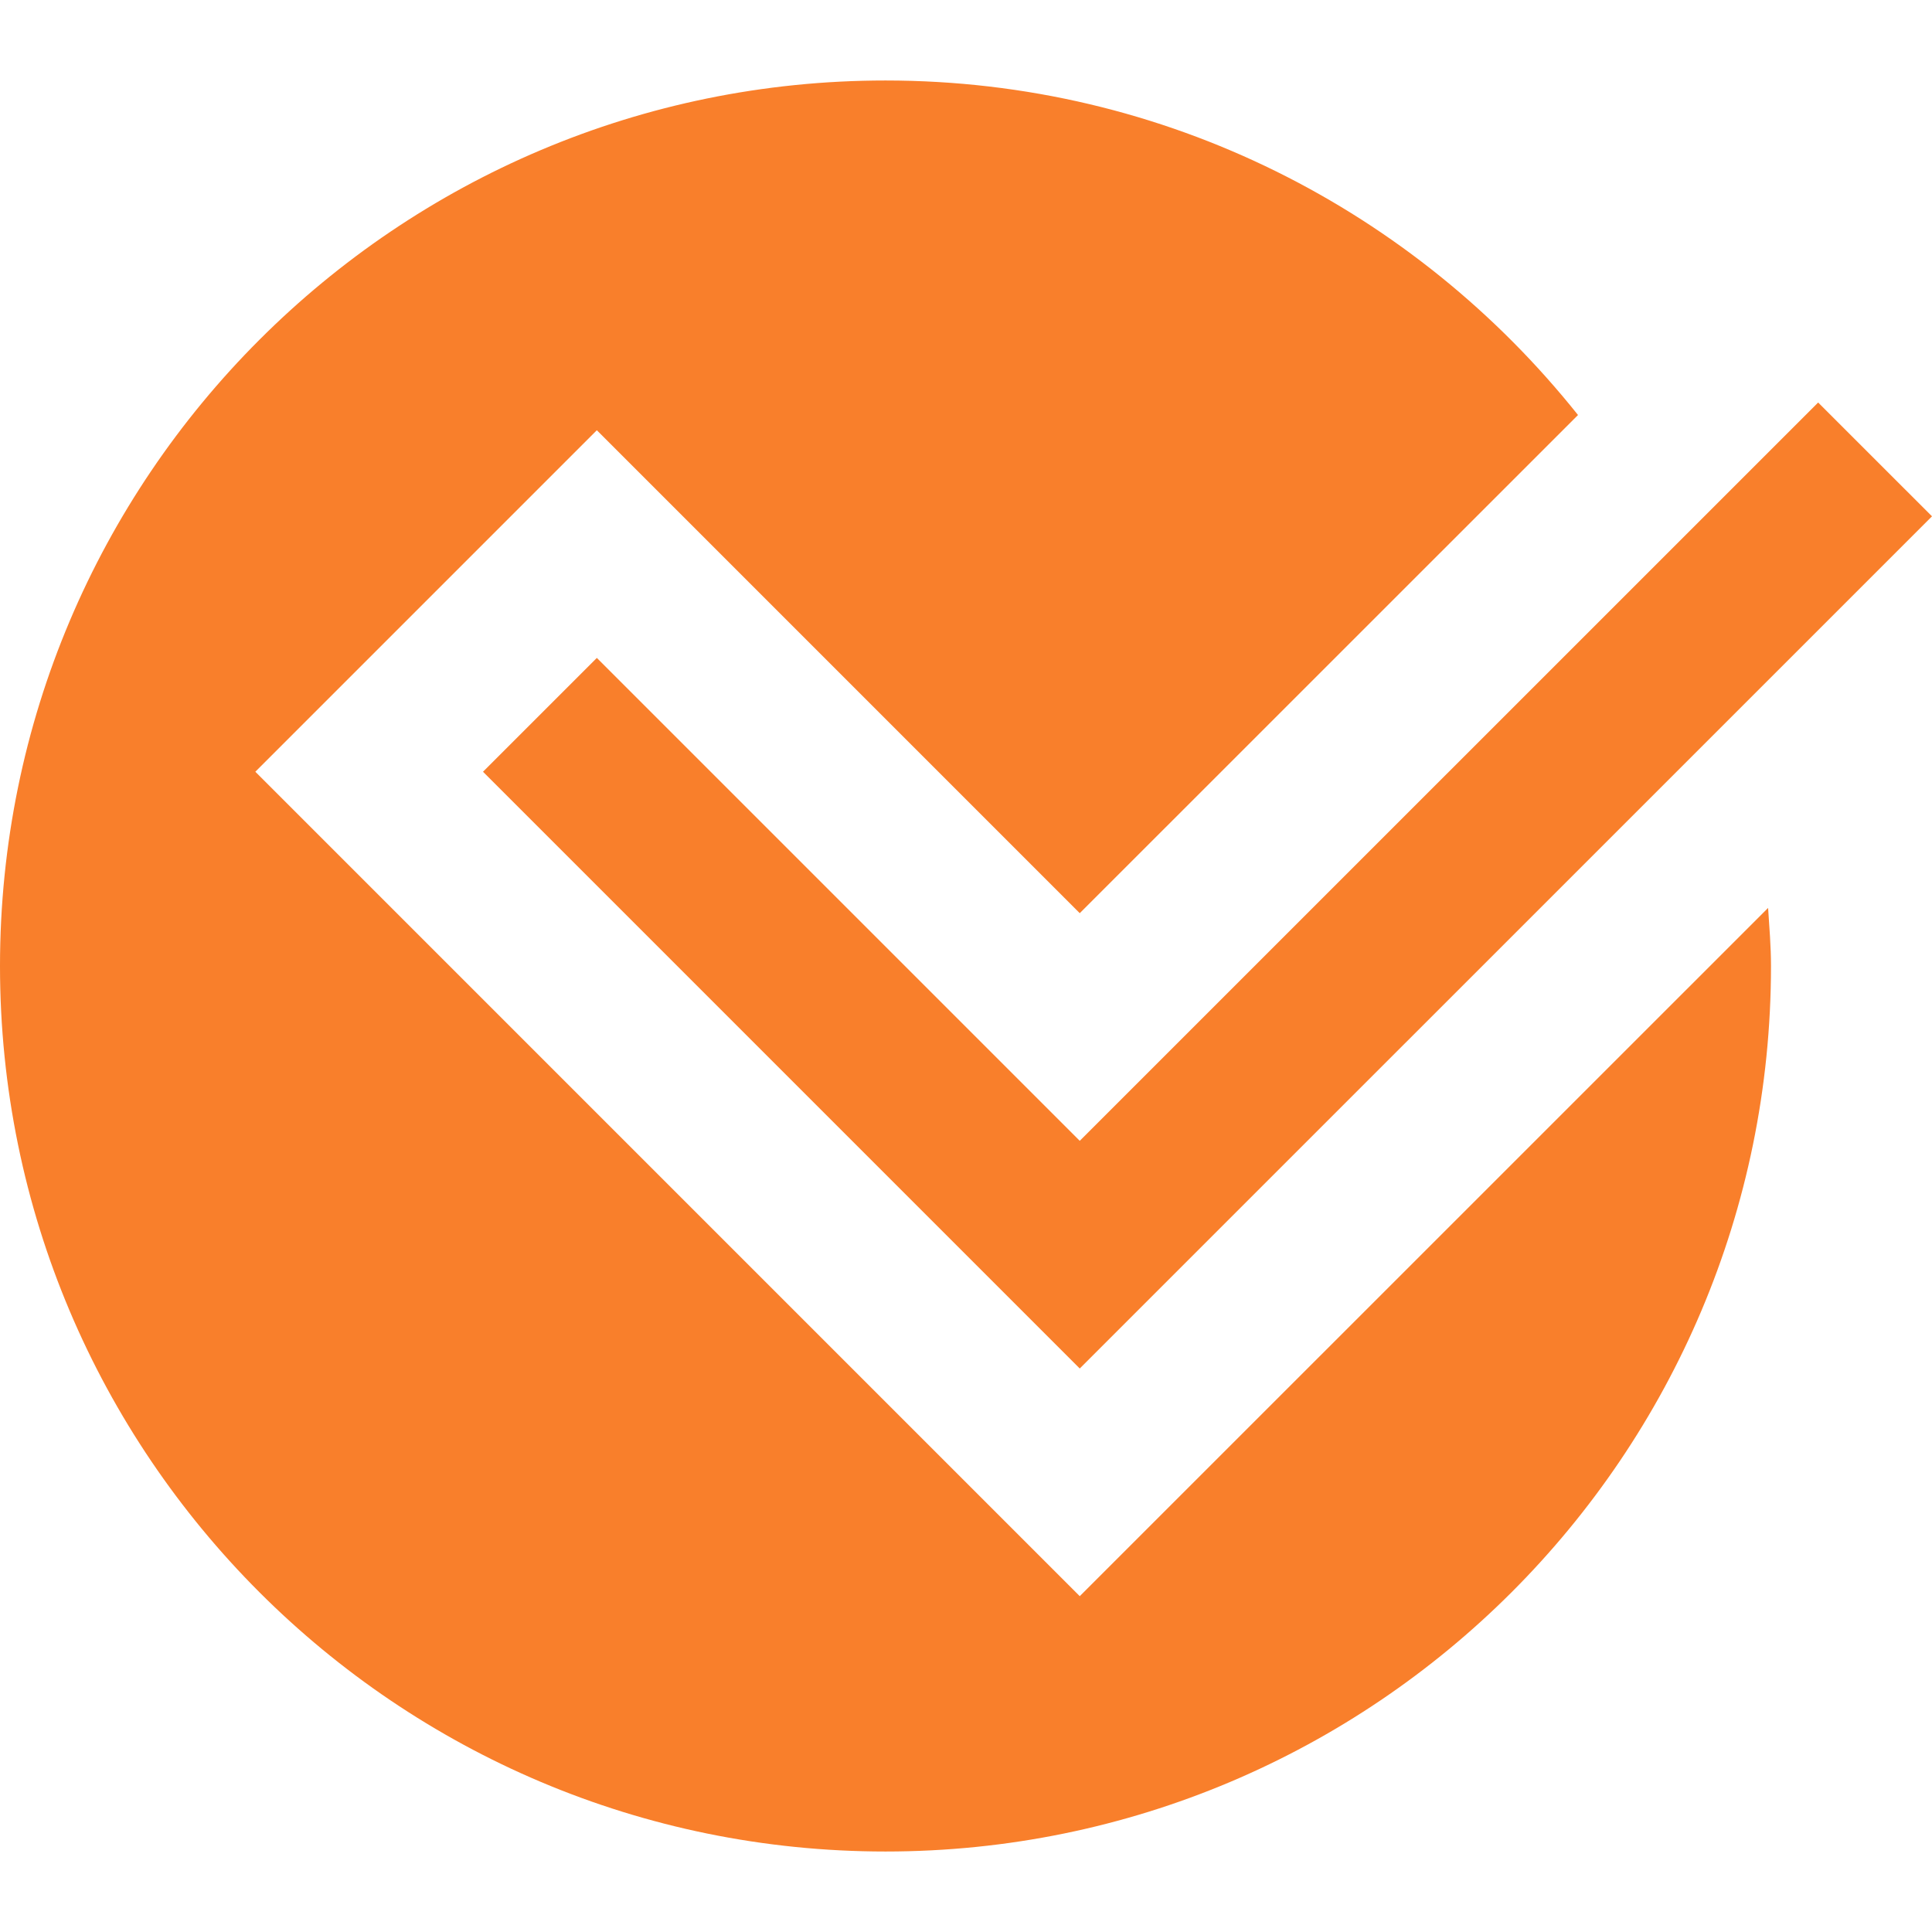 <?xml version="1.0" encoding="UTF-8"?> <svg xmlns="http://www.w3.org/2000/svg" xmlns:xlink="http://www.w3.org/1999/xlink" version="1.1" id="Capa_1" x="0px" y="0px" viewBox="0 0 409.6 409.6" style="enable-background:new 0 0 409.6 409.6;" xml:space="preserve"><g><g><polygon points="385.464,85.335 228.915,241.864 126.536,139.484 102.4,163.615 228.915,290.135 409.6,109.466 " fill="#000000" style="fill: rgb(249, 127, 43);"></polygon></g></g><g><g><path d="M374.851,192.486L228.915,338.401L54.134,163.615l72.402-72.402l102.38,102.39L334.551,87.987 c-34.401-43.172-87.316-70.922-146.816-70.922C84.05,17.065,0,101.115,0,204.8c0,103.7,84.05,187.735,187.735,187.735 c103.7,0,187.73-84.035,187.73-187.735C375.465,200.637,375.117,196.567,374.851,192.486z" fill="#000000" style="fill: rgb(249, 127, 43);"></path></g></g></svg> 